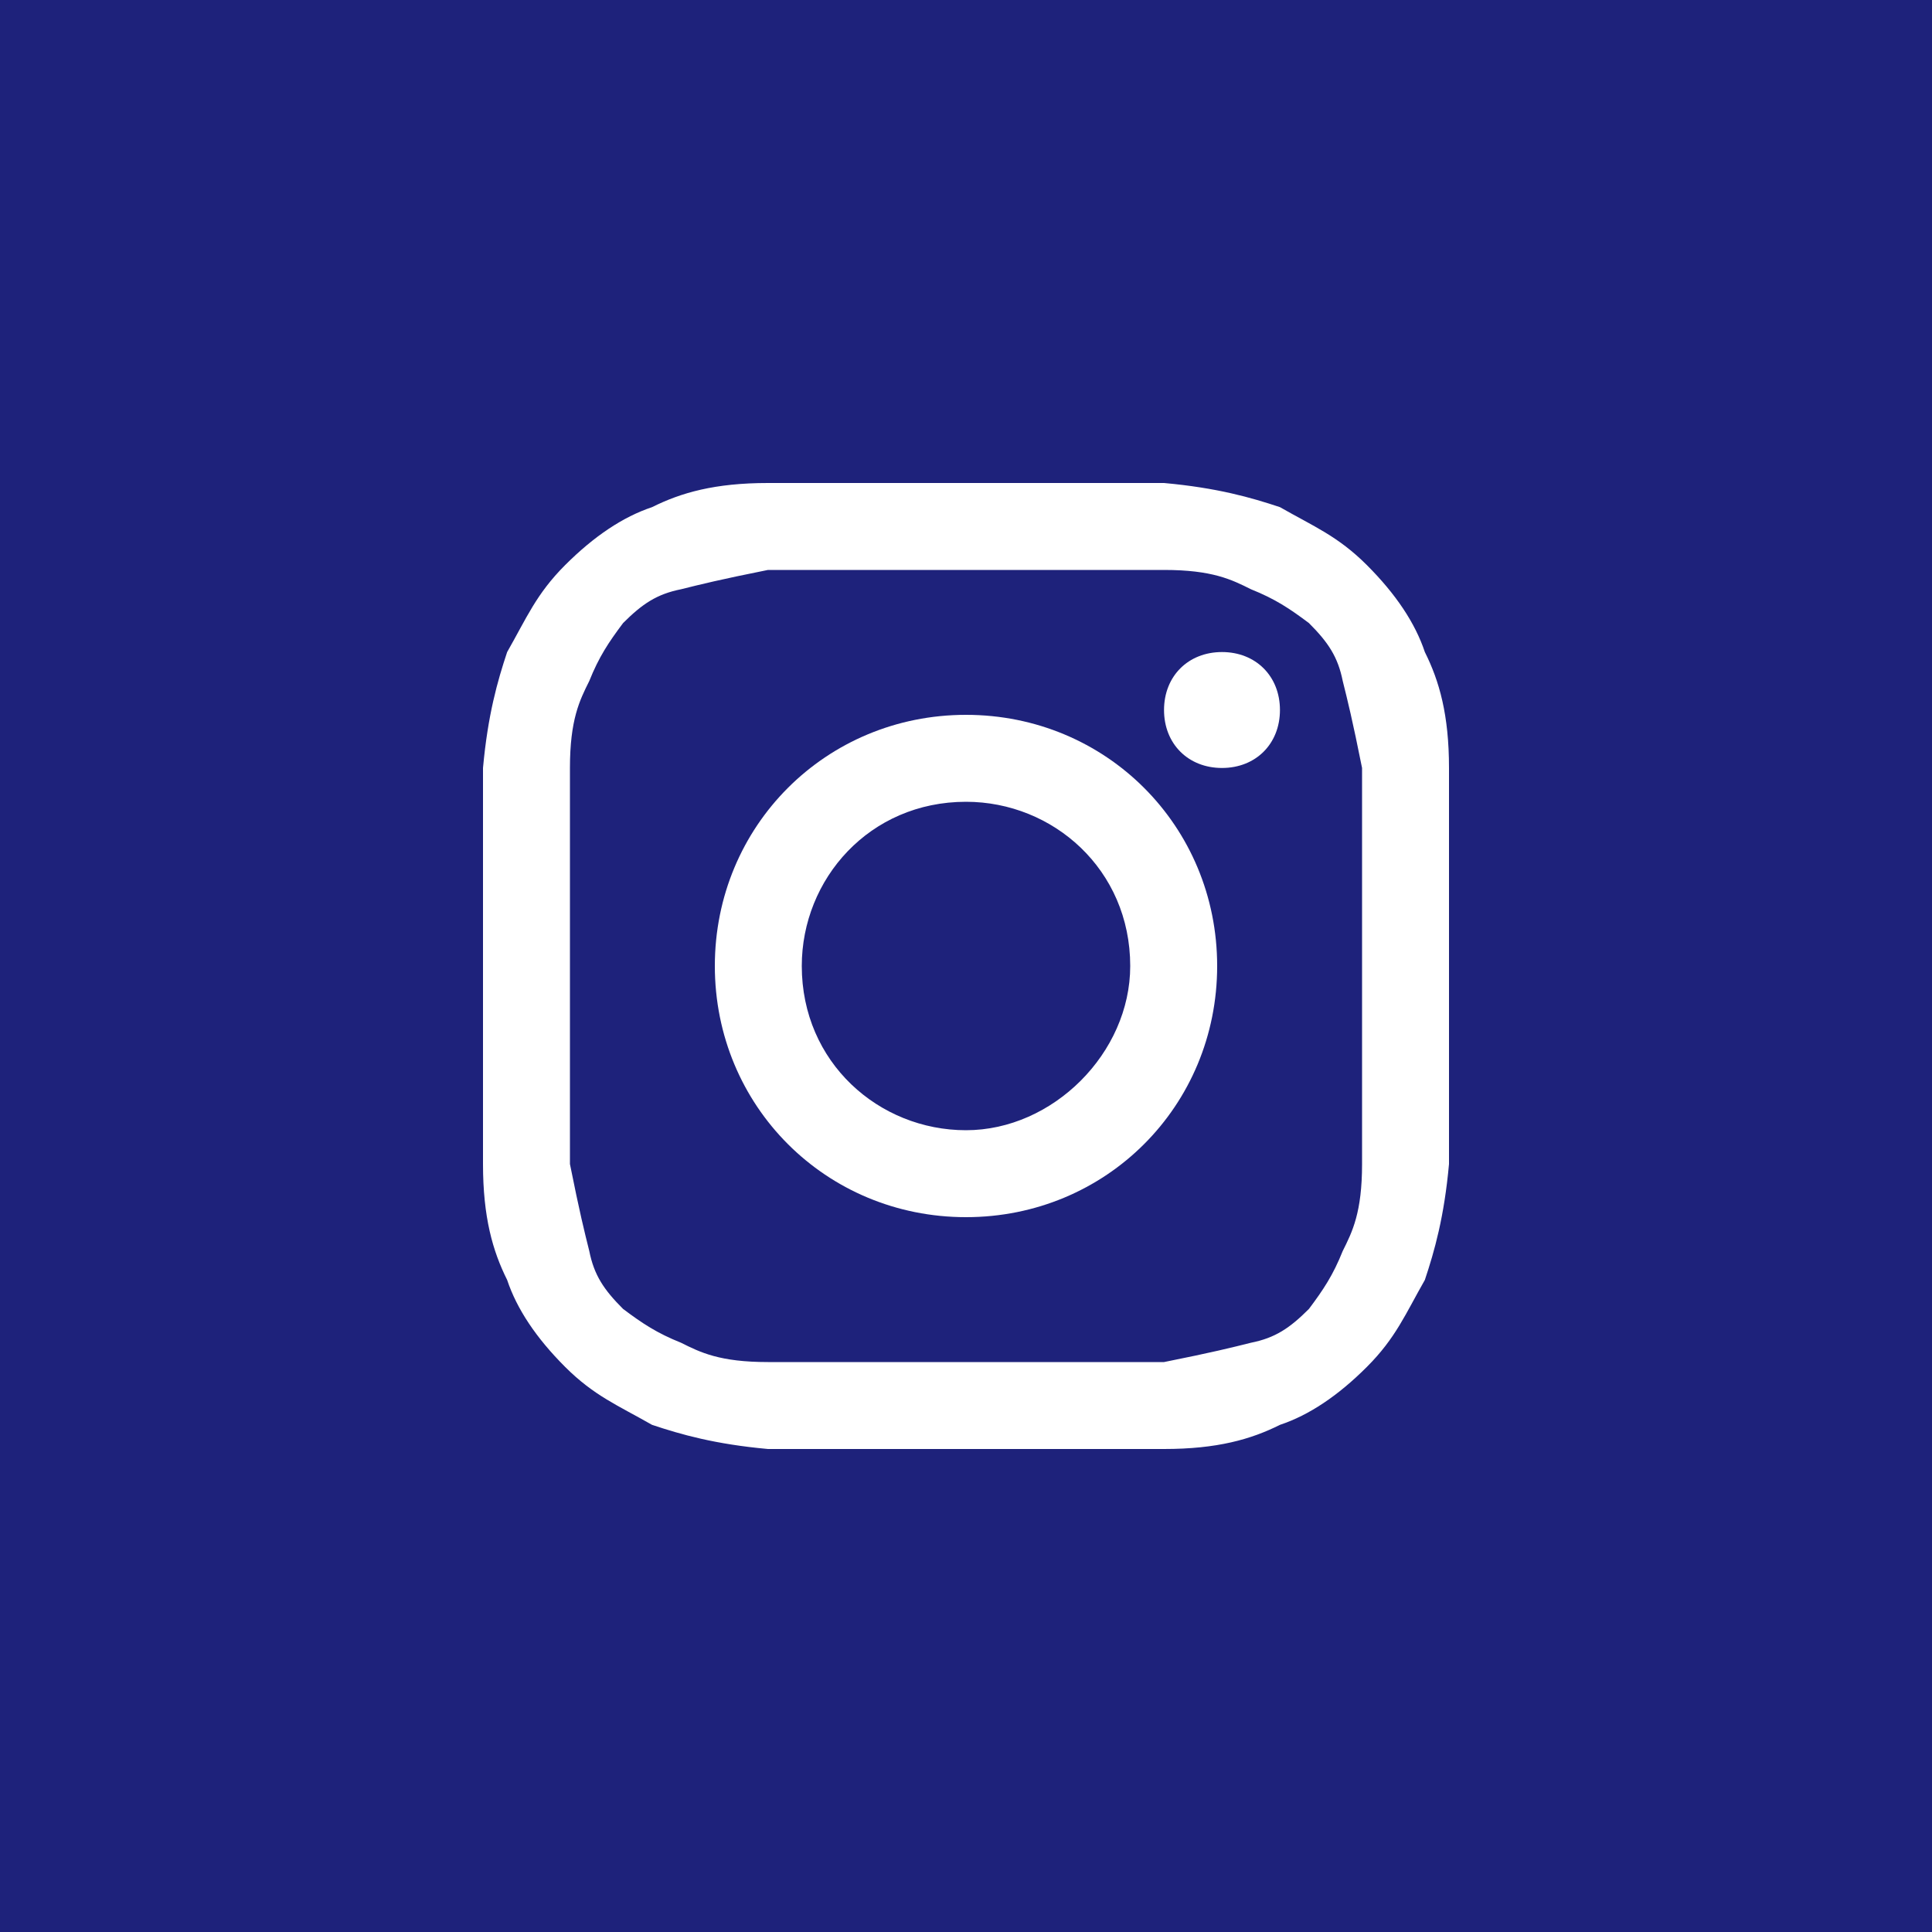 <?xml version="1.0" encoding="UTF-8"?> <!-- Generator: Adobe Illustrator 27.2.0, SVG Export Plug-In . SVG Version: 6.00 Build 0) --> <svg xmlns="http://www.w3.org/2000/svg" xmlns:xlink="http://www.w3.org/1999/xlink" id="Слой_1" x="0px" y="0px" viewBox="0 0 40 40" style="enable-background:new 0 0 40 40;" xml:space="preserve"> <style type="text/css"> .st0{fill:#1E227B;} .st1{fill:#FFFFFF;} </style> <rect class="st0" width="40" height="40"></rect> <path class="st1" d="M20,11.8c2.7,0,3,0,4.1,0c1,0,1.4,0.2,1.8,0.4c0.5,0.2,0.8,0.4,1.2,0.7c0.4,0.4,0.6,0.7,0.7,1.2 c0.1,0.4,0.2,0.8,0.4,1.8c0,1.1,0,1.3,0,4.1s0,3,0,4.1c0,1-0.2,1.4-0.4,1.8c-0.2,0.5-0.4,0.8-0.7,1.2c-0.4,0.4-0.7,0.6-1.2,0.7 c-0.4,0.1-0.8,0.2-1.8,0.4c-1.1,0-1.3,0-4.1,0s-3,0-4.1,0c-1,0-1.4-0.2-1.8-0.4c-0.5-0.2-0.8-0.4-1.2-0.7c-0.4-0.4-0.6-0.7-0.7-1.2 c-0.1-0.4-0.2-0.8-0.4-1.8c0-1.1,0-1.3,0-4.1s0-3,0-4.1c0-1,0.2-1.4,0.4-1.8c0.2-0.5,0.4-0.8,0.7-1.2c0.4-0.4,0.7-0.6,1.2-0.7 c0.4-0.1,0.8-0.2,1.8-0.4C17,11.8,17.3,11.8,20,11.8z M20,10c-2.8,0-3,0-4.1,0c-1.1,0-1.8,0.2-2.4,0.5c-0.6,0.2-1.2,0.6-1.8,1.2 c-0.6,0.6-0.8,1.1-1.2,1.8c-0.2,0.6-0.4,1.3-0.5,2.4c0,1.1,0,1.4,0,4.1c0,2.8,0,3,0,4.1c0,1.1,0.2,1.8,0.5,2.4 c0.2,0.6,0.6,1.2,1.2,1.8c0.6,0.6,1.1,0.8,1.8,1.2c0.6,0.2,1.3,0.4,2.4,0.5c1.1,0,1.4,0,4.1,0s3,0,4.1,0c1.1,0,1.8-0.2,2.4-0.5 c0.6-0.2,1.2-0.6,1.8-1.2c0.6-0.6,0.8-1.1,1.2-1.8c0.2-0.6,0.4-1.3,0.5-2.4c0-1.1,0-1.4,0-4.1s0-3,0-4.1c0-1.1-0.2-1.8-0.5-2.4 c-0.2-0.6-0.6-1.2-1.2-1.8c-0.6-0.6-1.1-0.8-1.8-1.2c-0.6-0.2-1.3-0.4-2.4-0.5C23,10,22.8,10,20,10z"></path> <path class="st1" d="M20,14.8c-2.9,0-5.2,2.3-5.2,5.2s2.3,5.2,5.2,5.2s5.2-2.3,5.2-5.2S22.9,14.8,20,14.8z M20,23.4 c-1.8,0-3.4-1.4-3.4-3.4c0-1.8,1.4-3.4,3.4-3.4c1.8,0,3.4,1.4,3.4,3.4C23.4,21.8,21.8,23.4,20,23.4z"></path> <path class="st1" d="M25.3,15.9c0.7,0,1.2-0.5,1.2-1.2c0-0.7-0.5-1.2-1.2-1.2c-0.7,0-1.2,0.5-1.2,1.2C24.1,15.4,24.6,15.9,25.3,15.9 z"></path> </svg> 